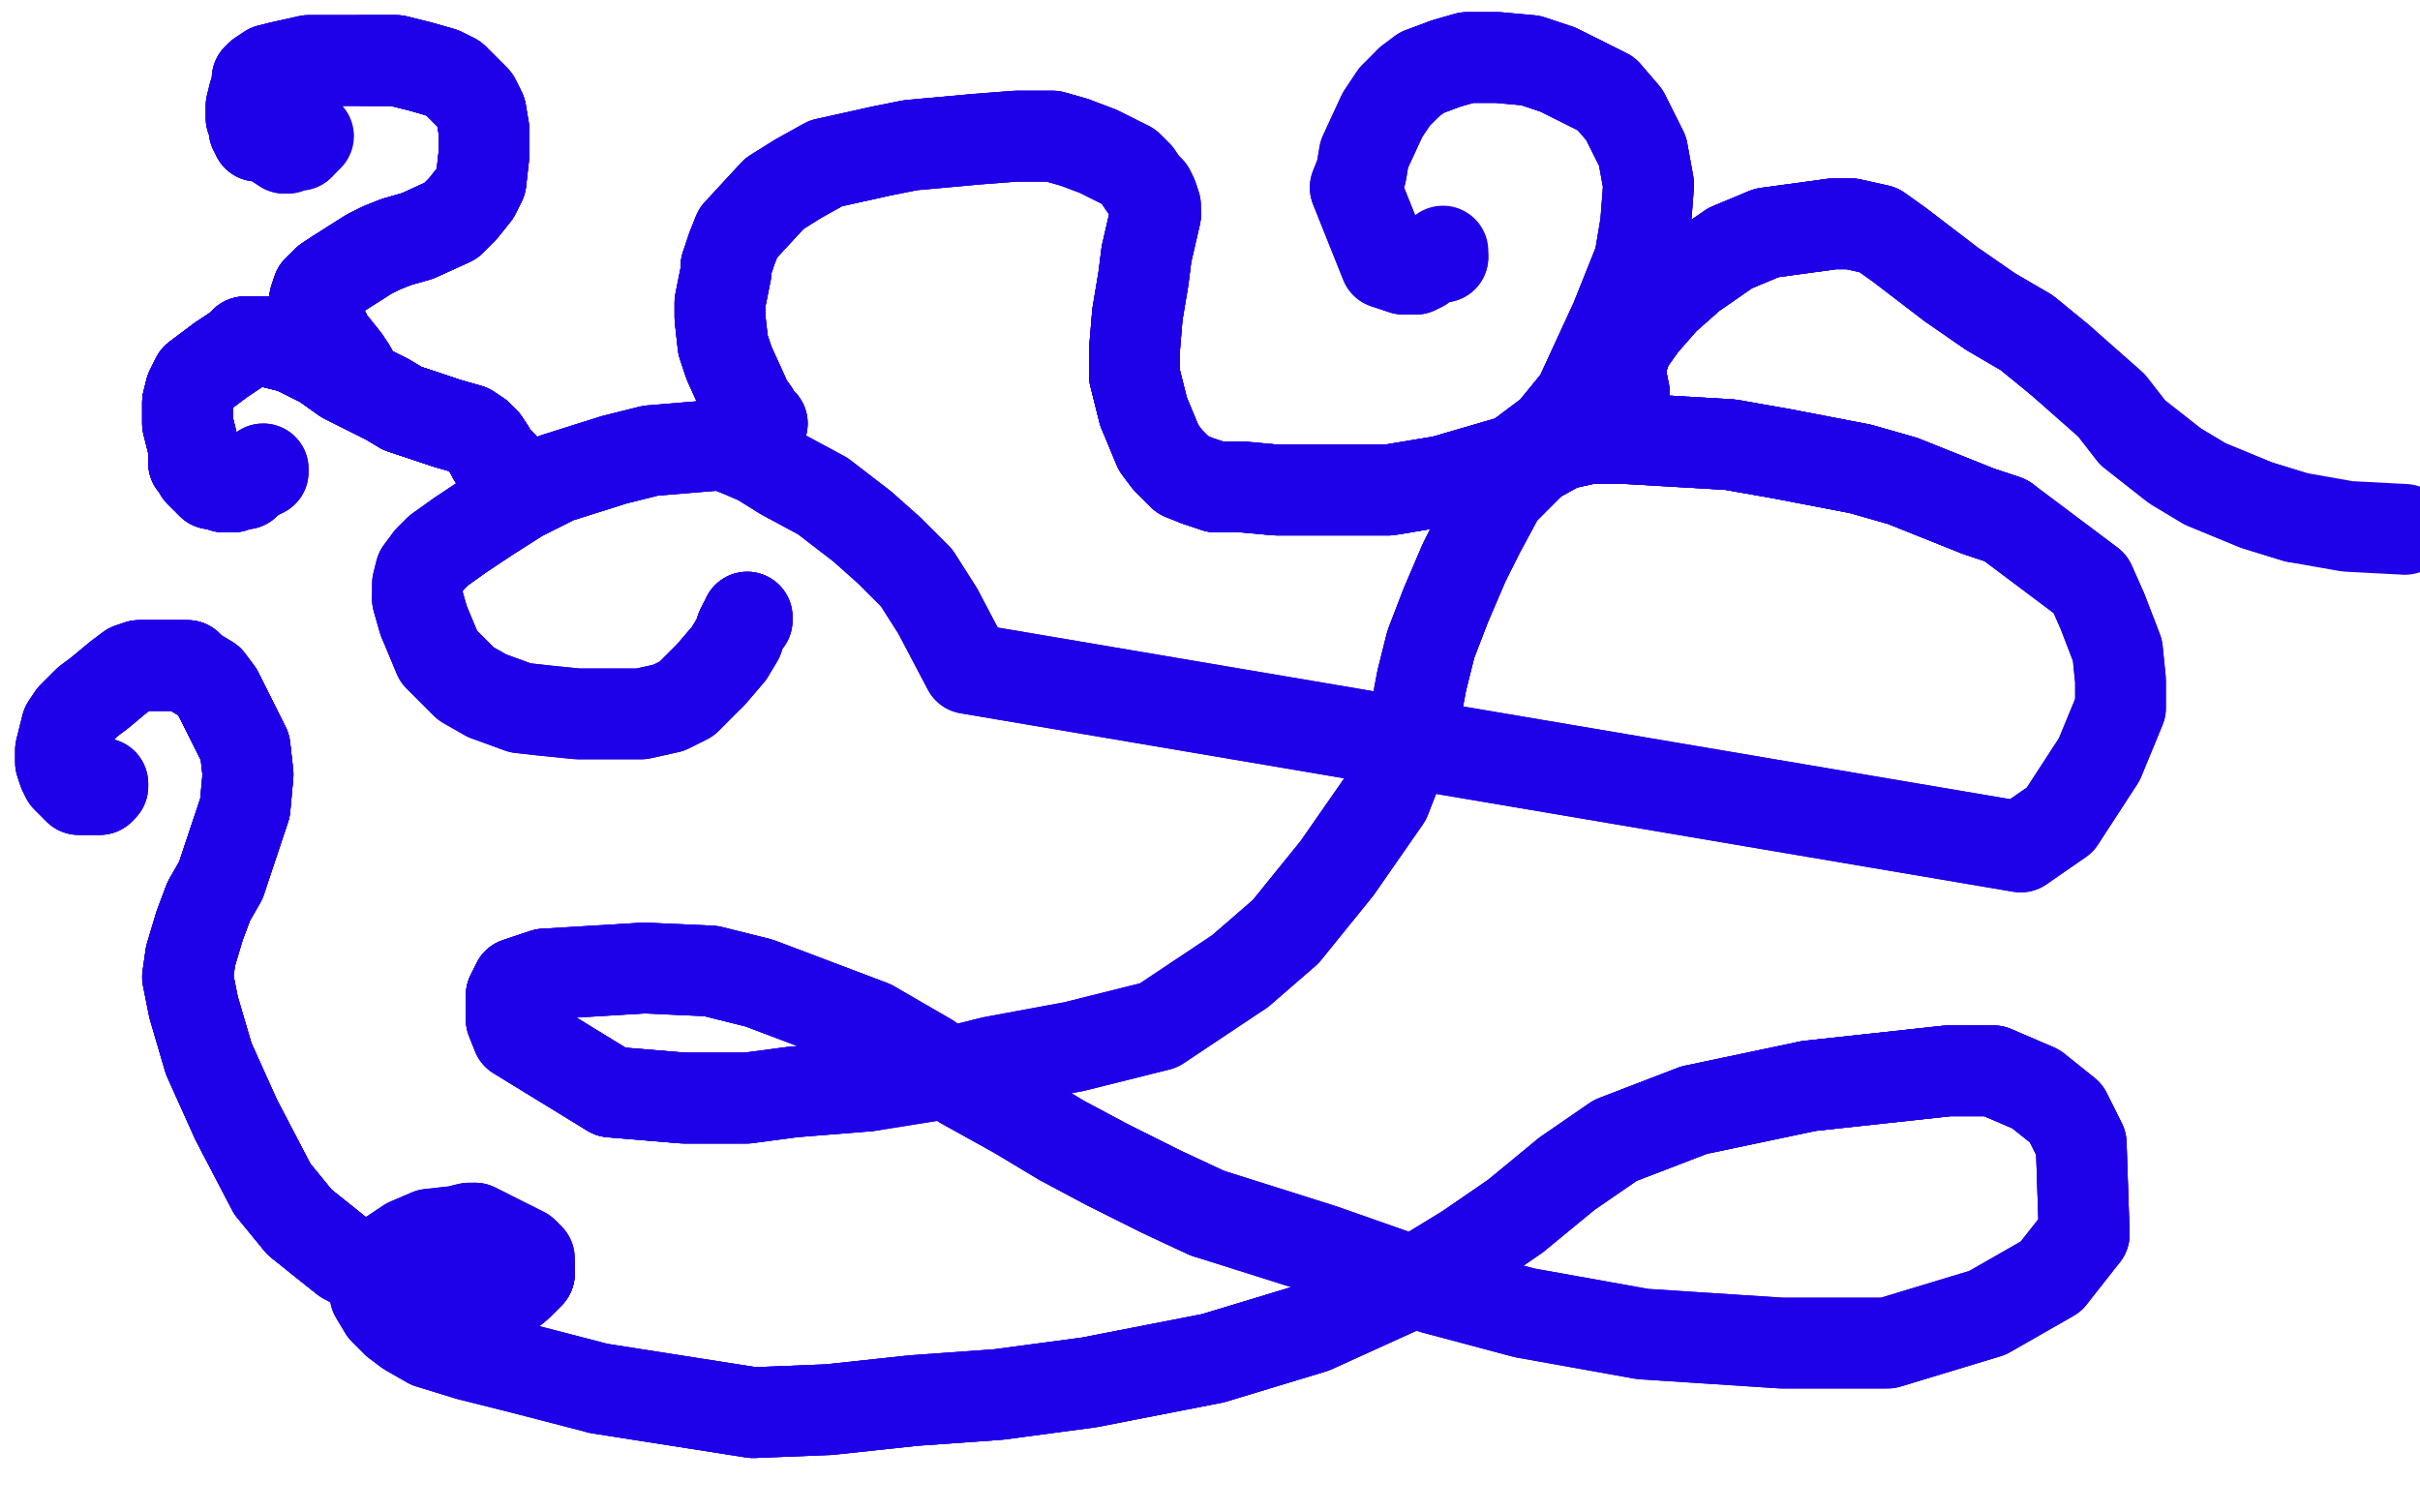 <?xml version="1.0" standalone="no"?>
<!DOCTYPE svg PUBLIC "-//W3C//DTD SVG 1.1//EN"
"http://www.w3.org/Graphics/SVG/1.1/DTD/svg11.dtd">

<svg width="800" height="500" version="1.1" xmlns="http://www.w3.org/2000/svg" xmlns:xlink="http://www.w3.org/1999/xlink" style="stroke-antialiasing: false"><desc>This SVG has been created on https://colorillo.com/</desc><rect x='0' y='0' width='800' height='500' style='fill: rgb(255,255,255); stroke-width:0' /><polyline points="247,204 247,205 246,206 245,208 244,211 241,216 235,223" style="fill: none; stroke: #1e00e9; stroke-width: 30; stroke-linejoin: round; stroke-linecap: round; stroke-antialiasing: false; stroke-antialias: 0; opacity: 1.0"/>
<polyline points="247,204 247,205 246,206 245,208 244,211 241,216 235,223 227,231 221,234 212,236 191,236 181,235 172,234 161,230 154,226 151,223 147,219 145,217 140,205 138,198" style="fill: none; stroke: #1e00e9; stroke-width: 30; stroke-linejoin: round; stroke-linecap: round; stroke-antialiasing: false; stroke-antialias: 0; opacity: 1.0"/>
<polyline points="247,204 247,205 246,206 245,208 244,211 241,216 235,223 227,231 221,234 212,236 191,236 181,235 172,234 161,230 154,226 151,223 147,219 145,217 140,205 138,198 138,193 139,189 142,185 145,182 152,177 161,171 172,164 184,158 203,152 215,149 239,147 244,149" style="fill: none; stroke: #1e00e9; stroke-width: 30; stroke-linejoin: round; stroke-linecap: round; stroke-antialiasing: false; stroke-antialias: 0; opacity: 1.0"/>
<polyline points="140,205 138,198 138,193 139,189 142,185 145,182 152,177 161,171 172,164 184,158 203,152 215,149 239,147 244,149 251,152 259,157 272,164 285,174 294,182 303,191 310,202 320,221 668,280 681,271 694,251 701,234 701,225 700,215 695,202 691,193 663,172 654,169 639,163 629,159 615,155 589,150 572,147 538,145 525,145 516,147 507,152" style="fill: none; stroke: #1e00e9; stroke-width: 30; stroke-linejoin: round; stroke-linecap: round; stroke-antialiasing: false; stroke-antialias: 0; opacity: 1.0"/>
<polyline points="142,185 145,182 152,177 161,171 172,164 184,158 203,152 215,149 239,147 244,149 251,152 259,157 272,164 285,174 294,182 303,191 310,202 320,221 668,280 681,271 694,251 701,234 701,225 700,215 695,202 691,193 663,172 654,169 639,163 629,159 615,155 589,150 572,147 538,145 525,145 516,147 507,152 496,163 489,176 484,186 478,200 473,213 470,225 467,241 458,264 442,287 425,308 410,321" style="fill: none; stroke: #1e00e9; stroke-width: 30; stroke-linejoin: round; stroke-linecap: round; stroke-antialiasing: false; stroke-antialias: 0; opacity: 1.0"/>
<polyline points="663,172 654,169 639,163 629,159 615,155 589,150 572,147 538,145 525,145 516,147 507,152 496,163 489,176 484,186 478,200 473,213 470,225 467,241 458,264 442,287 425,308 410,321 383,339 355,346 328,351 312,355 287,359 262,361 247,363 226,363 202,361 171,342 169,337 169,332 169,329 171,325 180,322" style="fill: none; stroke: #1e00e9; stroke-width: 30; stroke-linejoin: round; stroke-linecap: round; stroke-antialiasing: false; stroke-antialias: 0; opacity: 1.0"/>
<polyline points="663,172 654,169 639,163 629,159 615,155 589,150 572,147 538,145 525,145 516,147 507,152 496,163 489,176 484,186 478,200 473,213 470,225 467,241 458,264 442,287 425,308 410,321 383,339 355,346 328,351 312,355 287,359 262,361 247,363 226,363 202,361 171,342 169,337 169,332 169,329 171,325 180,322 213,320 235,321 251,325 288,339 307,350 318,358 336,368 351,377 366,385 384,394 399,401" style="fill: none; stroke: #1e00e9; stroke-width: 30; stroke-linejoin: round; stroke-linecap: round; stroke-antialiasing: false; stroke-antialias: 0; opacity: 1.0"/>
<polyline points="287,359 262,361 247,363 226,363 202,361 171,342 169,337 169,332 169,329 171,325 180,322 213,320 235,321 251,325 288,339 307,350 318,358 336,368 351,377 366,385 384,394 399,401 437,413 474,426 504,434 543,441 589,444 624,444 657,434 678,422 689,408 688,378 683,368 673,360 659,354 644,354 598,359" style="fill: none; stroke: #1e00e9; stroke-width: 30; stroke-linejoin: round; stroke-linecap: round; stroke-antialiasing: false; stroke-antialias: 0; opacity: 1.0"/>
<polyline points="247,363 226,363 202,361 171,342 169,337 169,332 169,329 171,325 180,322 213,320 235,321 251,325 288,339 307,350 318,358 336,368 351,377 366,385 384,394 399,401 437,413 474,426 504,434 543,441 589,444 624,444 657,434 678,422 689,408 688,378 683,368 673,360 659,354 644,354 598,359 560,367 534,377 518,388 501,402 485,413 467,424 434,439 401,449 360,457 330,461 302,463 274,466 249,467 198,459" style="fill: none; stroke: #1e00e9; stroke-width: 30; stroke-linejoin: round; stroke-linecap: round; stroke-antialiasing: false; stroke-antialias: 0; opacity: 1.0"/>
<polyline points="689,408 688,378 683,368 673,360 659,354 644,354 598,359 560,367 534,377 518,388 501,402 485,413 467,424 434,439 401,449 360,457 330,461 302,463 274,466 249,467 198,459 171,452 155,448 142,444 135,440 131,437 127,433 124,428 124,423 129,415 135,411 142,408 151,407 155,406 157,406 161,408" style="fill: none; stroke: #1e00e9; stroke-width: 30; stroke-linejoin: round; stroke-linecap: round; stroke-antialiasing: false; stroke-antialias: 0; opacity: 1.0"/>
<polyline points="659,354 644,354 598,359 560,367 534,377 518,388 501,402 485,413 467,424 434,439 401,449 360,457 330,461 302,463 274,466 249,467 198,459 171,452 155,448 142,444 135,440 131,437 127,433 124,428 124,423 129,415 135,411 142,408 151,407 155,406 157,406 161,408 169,412 173,414 174,415 175,416 175,419 175,421 171,425 166,429 161,433 151,434 141,430 127,423 114,416 99,404 90,393 78,370" style="fill: none; stroke: #1e00e9; stroke-width: 30; stroke-linejoin: round; stroke-linecap: round; stroke-antialiasing: false; stroke-antialias: 0; opacity: 1.0"/>
<polyline points="157,406 161,408 169,412 173,414 174,415 175,416 175,419 175,421 171,425 166,429 161,433 151,434 141,430 127,423 114,416 99,404 90,393 78,370 69,350 64,333 62,323 63,316 66,306 69,298 73,291 78,276 81,267 82,256 81,247 76,237 72,229 69,225 64,222 62,220 46,220" style="fill: none; stroke: #1e00e9; stroke-width: 30; stroke-linejoin: round; stroke-linecap: round; stroke-antialiasing: false; stroke-antialias: 0; opacity: 1.0"/>
<polyline points="175,419 175,421 171,425 166,429 161,433 151,434 141,430 127,423 114,416 99,404 90,393 78,370 69,350 64,333 62,323 63,316 66,306 69,298 73,291 78,276 81,267 82,256 81,247 76,237 72,229 69,225 64,222 62,220 46,220 43,221 39,224 33,229 29,232 24,237 22,240 21,244 20,248 20,252 21,255 22,257 25,260 26,261 28,261 31,261 32,261 33,261 33,260" style="fill: none; stroke: #1e00e9; stroke-width: 30; stroke-linejoin: round; stroke-linecap: round; stroke-antialiasing: false; stroke-antialias: 0; opacity: 1.0"/>
<polyline points="175,419 175,421 171,425 166,429 161,433 151,434 141,430 127,423 114,416 99,404 90,393 78,370 69,350 64,333 62,323 63,316 66,306 69,298 73,291 78,276 81,267 82,256 81,247 76,237 72,229 69,225 64,222 62,220 46,220 43,221 39,224 33,229 29,232 24,237 22,240 21,244 20,248 20,252 21,255 22,257 25,260 26,261 28,261 31,261 32,261 33,261 33,260 34,260 34,259" style="fill: none; stroke: #1e00e9; stroke-width: 30; stroke-linejoin: round; stroke-linecap: round; stroke-antialiasing: false; stroke-antialias: 0; opacity: 1.0"/>
<polyline points="175,419 175,421 171,425 166,429 161,433 151,434 141,430 127,423 114,416 99,404 90,393 78,370 69,350 64,333 62,323 63,316 66,306 69,298 73,291 78,276 81,267 82,256 81,247 76,237 72,229 69,225 64,222 62,220 46,220 43,221 39,224 33,229 29,232 24,237 22,240 21,244 20,248 20,252 21,255 22,257 25,260 26,261 28,261 31,261 32,261 33,261 33,260 34,260 34,259" style="fill: none; stroke: #1e00e9; stroke-width: 30; stroke-linejoin: round; stroke-linecap: round; stroke-antialiasing: false; stroke-antialias: 0; opacity: 1.0"/>
<polyline points="168,162 168,161 168,158 167,156 166,154 163,151 162,149 160,146" style="fill: none; stroke: #1e00e9; stroke-width: 30; stroke-linejoin: round; stroke-linecap: round; stroke-antialiasing: false; stroke-antialias: 0; opacity: 1.0"/>
<polyline points="168,162 168,161 168,158 167,156 166,154 163,151 162,149 160,146 158,144 155,142 148,140 142,138 133,135 128,132 122,129 114,125 107,120 97,115 89,113 85,113" style="fill: none; stroke: #1e00e9; stroke-width: 30; stroke-linejoin: round; stroke-linecap: round; stroke-antialiasing: false; stroke-antialias: 0; opacity: 1.0"/>
<polyline points="168,162 168,161 168,158 167,156 166,154 163,151 162,149 160,146 158,144 155,142 148,140 142,138 133,135 128,132 122,129 114,125 107,120 97,115 89,113 85,113 81,113 79,115 73,119 69,122 65,125 63,129 62,133 62,136 62,140 63,144" style="fill: none; stroke: #1e00e9; stroke-width: 30; stroke-linejoin: round; stroke-linecap: round; stroke-antialiasing: false; stroke-antialias: 0; opacity: 1.0"/>
<polyline points="168,162 168,161 168,158 167,156 166,154 163,151 162,149 160,146 158,144 155,142 148,140 142,138 133,135 128,132 122,129 114,125 107,120 97,115 89,113 85,113 81,113 79,115 73,119 69,122 65,125 63,129 62,133 62,136 62,140 63,144 64,148 64,150 64,151 64,153" style="fill: none; stroke: #1e00e9; stroke-width: 30; stroke-linejoin: round; stroke-linecap: round; stroke-antialiasing: false; stroke-antialias: 0; opacity: 1.0"/>
<polyline points="168,162 168,161 168,158 167,156 166,154 163,151 162,149 160,146 158,144 155,142 148,140 142,138 133,135 128,132 122,129 114,125 107,120 97,115 89,113 85,113 81,113 79,115 73,119 69,122 65,125 63,129 62,133 62,136 62,140 63,144 64,148 64,150 64,151 64,153 65,154 66,155 66,156 68,158 69,158 69,159 70,160" style="fill: none; stroke: #1e00e9; stroke-width: 30; stroke-linejoin: round; stroke-linecap: round; stroke-antialiasing: false; stroke-antialias: 0; opacity: 1.0"/>
<polyline points="168,158 167,156 166,154 163,151 162,149 160,146 158,144 155,142 148,140 142,138 133,135 128,132 122,129 114,125 107,120 97,115 89,113 85,113 81,113 79,115 73,119 69,122 65,125 63,129 62,133 62,136 62,140 63,144 64,148 64,150 64,151 64,153 65,154 66,155 66,156 68,158 69,158 69,159 70,160 71,160 72,160 74,161 76,161 77,161 78,160 81,160 82,159 84,157 85,157" style="fill: none; stroke: #1e00e9; stroke-width: 30; stroke-linejoin: round; stroke-linecap: round; stroke-antialiasing: false; stroke-antialias: 0; opacity: 1.0"/>
<polyline points="162,149 160,146 158,144 155,142 148,140 142,138 133,135 128,132 122,129 114,125 107,120 97,115 89,113 85,113 81,113 79,115 73,119 69,122 65,125 63,129 62,133 62,136 62,140 63,144 64,148 64,150 64,151 64,153 65,154 66,155 66,156 68,158 69,158 69,159 70,160 71,160 72,160 74,161 76,161 77,161 78,160 81,160 82,159 84,157 85,157 86,156 87,156 87,155" style="fill: none; stroke: #1e00e9; stroke-width: 30; stroke-linejoin: round; stroke-linecap: round; stroke-antialiasing: false; stroke-antialias: 0; opacity: 1.0"/>
<polyline points="162,149 160,146 158,144 155,142 148,140 142,138 133,135 128,132 122,129 114,125 107,120 97,115 89,113 85,113 81,113 79,115 73,119 69,122 65,125 63,129 62,133 62,136 62,140 63,144 64,148 64,150 64,151 64,153 65,154 66,155 66,156 68,158 69,158 69,159 70,160 71,160 72,160 74,161 76,161 77,161 78,160 81,160 82,159 84,157 85,157 86,156 87,156 87,155" style="fill: none; stroke: #1e00e9; stroke-width: 30; stroke-linejoin: round; stroke-linecap: round; stroke-antialiasing: false; stroke-antialias: 0; opacity: 1.0"/>
<polyline points="119,127 117,124 116,122 114,119 110,114 109,113 106,107 104,105 104,104 104,102 104,99 105,96 108,93 111,91" style="fill: none; stroke: #1e00e9; stroke-width: 30; stroke-linejoin: round; stroke-linecap: round; stroke-antialiasing: false; stroke-antialias: 0; opacity: 1.0"/>
<polyline points="119,127 117,124 116,122 114,119 110,114 109,113 106,107 104,105 104,104 104,102 104,99 105,96 108,93 111,91 122,84 126,82 131,80 138,78 149,73 153,69 157,64 159,60 160,51 160,43 159,37 157,33 153,29 150,26 146,24 139,22 131,20 120,20" style="fill: none; stroke: #1e00e9; stroke-width: 30; stroke-linejoin: round; stroke-linecap: round; stroke-antialiasing: false; stroke-antialias: 0; opacity: 1.0"/>
<polyline points="119,127 117,124 116,122 114,119 110,114 109,113 106,107 104,105 104,104 104,102 104,99 105,96 108,93 111,91 122,84 126,82 131,80 138,78 149,73 153,69 157,64 159,60 160,51 160,43 159,37 157,33 153,29 150,26 146,24 139,22 131,20 120,20 102,20 93,22 89,23 86,25 85,26 85,28 84,31 83,35 83,36 83,39 84,40 84,42 84,43 85,44 85,45 87,45 88,45 91,47" style="fill: none; stroke: #1e00e9; stroke-width: 30; stroke-linejoin: round; stroke-linecap: round; stroke-antialiasing: false; stroke-antialias: 0; opacity: 1.0"/>
<polyline points="104,99 105,96 108,93 111,91 122,84 126,82 131,80 138,78 149,73 153,69 157,64 159,60 160,51 160,43 159,37 157,33 153,29 150,26 146,24 139,22 131,20 120,20 102,20 93,22 89,23 86,25 85,26 85,28 84,31 83,35 83,36 83,39 84,40 84,42 84,43 85,44 85,45 87,45 88,45 91,47 94,49 95,49 96,48 97,48 99,48" style="fill: none; stroke: #1e00e9; stroke-width: 30; stroke-linejoin: round; stroke-linecap: round; stroke-antialiasing: false; stroke-antialias: 0; opacity: 1.0"/>
<polyline points="104,99 105,96 108,93 111,91 122,84 126,82 131,80 138,78 149,73 153,69 157,64 159,60 160,51 160,43 159,37 157,33 153,29 150,26 146,24 139,22 131,20 120,20 102,20 93,22 89,23 86,25 85,26 85,28 84,31 83,35 83,36 83,39 84,40 84,42 84,43 85,44 85,45 87,45 88,45 91,47 94,49 95,49 96,48 97,48 99,48 100,47 101,46 102,45" style="fill: none; stroke: #1e00e9; stroke-width: 30; stroke-linejoin: round; stroke-linecap: round; stroke-antialiasing: false; stroke-antialias: 0; opacity: 1.0"/>
<polyline points="252,140 251,139 250,139 250,138 249,136 246,132 246,131 241,120 239,114 238,105 238,100 240,90 240,88" style="fill: none; stroke: #1e00e9; stroke-width: 30; stroke-linejoin: round; stroke-linecap: round; stroke-antialiasing: false; stroke-antialias: 0; opacity: 1.0"/>
<polyline points="252,140 251,139 250,139 250,138 249,136 246,132 246,131 241,120 239,114 238,105 238,100 240,90 240,88 242,82 244,77 256,64 264,59 273,54 282,52 291,50 301,48 323,46 336,45 348,45 355,47" style="fill: none; stroke: #1e00e9; stroke-width: 30; stroke-linejoin: round; stroke-linecap: round; stroke-antialiasing: false; stroke-antialias: 0; opacity: 1.0"/>
<polyline points="252,140 251,139 250,139 250,138 249,136 246,132 246,131 241,120 239,114 238,105 238,100 240,90 240,88 242,82 244,77 256,64 264,59 273,54 282,52 291,50 301,48 323,46 336,45 348,45 355,47 363,50 373,55 376,58 378,61 380,63 381,65 382,68 382,71 379,84 378,92 376,104 375,116 375,124 378,136" style="fill: none; stroke: #1e00e9; stroke-width: 30; stroke-linejoin: round; stroke-linecap: round; stroke-antialiasing: false; stroke-antialias: 0; opacity: 1.0"/>
<polyline points="249,136 246,132 246,131 241,120 239,114 238,105 238,100 240,90 240,88 242,82 244,77 256,64 264,59 273,54 282,52 291,50 301,48 323,46 336,45 348,45 355,47 363,50 373,55 376,58 378,61 380,63 381,65 382,68 382,71 379,84 378,92 376,104 375,116 375,124 378,136 383,148 386,152 391,157 396,159 402,161 411,161 422,162 443,162 459,162 477,159 501,152 513,143 522,132" style="fill: none; stroke: #1e00e9; stroke-width: 30; stroke-linejoin: round; stroke-linecap: round; stroke-antialiasing: false; stroke-antialias: 0; opacity: 1.0"/>
<polyline points="382,71 379,84 378,92 376,104 375,116 375,124 378,136 383,148 386,152 391,157 396,159 402,161 411,161 422,162 443,162 459,162 477,159 501,152 513,143 522,132 534,106 542,86 544,74 545,61 543,50 540,44 537,38 531,31 525,28 515,23 506,20 495,19 485,19 478,21 470,24 466,27" style="fill: none; stroke: #1e00e9; stroke-width: 30; stroke-linejoin: round; stroke-linecap: round; stroke-antialiasing: false; stroke-antialias: 0; opacity: 1.0"/>
<polyline points="382,71 379,84 378,92 376,104 375,116 375,124 378,136 383,148 386,152 391,157 396,159 402,161 411,161 422,162 443,162 459,162 477,159 501,152 513,143 522,132 534,106 542,86 544,74 545,61 543,50 540,44 537,38 531,31 525,28 515,23 506,20 495,19 485,19 478,21 470,24 466,27 461,32 457,38 451,51 450,57 448,62 458,87 464,89 465,89 468,89 470,88 472,86 473,86 475,85 477,85" style="fill: none; stroke: #1e00e9; stroke-width: 30; stroke-linejoin: round; stroke-linecap: round; stroke-antialiasing: false; stroke-antialias: 0; opacity: 1.0"/>
<polyline points="375,116 375,124 378,136 383,148 386,152 391,157 396,159 402,161 411,161 422,162 443,162 459,162 477,159 501,152 513,143 522,132 534,106 542,86 544,74 545,61 543,50 540,44 537,38 531,31 525,28 515,23 506,20 495,19 485,19 478,21 470,24 466,27 461,32 457,38 451,51 450,57 448,62 458,87 464,89 465,89 468,89 470,88 472,86 473,86 475,85 477,85 477,84 477,83" style="fill: none; stroke: #1e00e9; stroke-width: 30; stroke-linejoin: round; stroke-linecap: round; stroke-antialiasing: false; stroke-antialias: 0; opacity: 1.0"/>
<polyline points="537,132 537,130 536,125 536,120 538,114 543,107 550,99 559,91 572,82 584,77 606,74 612,74" style="fill: none; stroke: #1e00e9; stroke-width: 30; stroke-linejoin: round; stroke-linecap: round; stroke-antialiasing: false; stroke-antialias: 0; opacity: 1.0"/>
<polyline points="537,132 537,130 536,125 536,120 538,114 543,107 550,99 559,91 572,82 584,77 606,74 612,74 621,76 628,81 645,94 658,103 670,110 681,119" style="fill: none; stroke: #1e00e9; stroke-width: 30; stroke-linejoin: round; stroke-linecap: round; stroke-antialiasing: false; stroke-antialias: 0; opacity: 1.0"/>
<polyline points="537,132 537,130 536,125 536,120 538,114 543,107 550,99 559,91 572,82 584,77 606,74 612,74 621,76 628,81 645,94 658,103 670,110 681,119 698,134 705,143 719,154 729,160 746,167 759,171" style="fill: none; stroke: #1e00e9; stroke-width: 30; stroke-linejoin: round; stroke-linecap: round; stroke-antialiasing: false; stroke-antialias: 0; opacity: 1.0"/>
<polyline points="537,132 537,130 536,125 536,120 538,114 543,107 550,99 559,91 572,82 584,77 606,74 612,74 621,76 628,81 645,94 658,103 670,110 681,119 698,134 705,143 719,154 729,160 746,167 759,171 776,174 795,175" style="fill: none; stroke: #1e00e9; stroke-width: 30; stroke-linejoin: round; stroke-linecap: round; stroke-antialiasing: false; stroke-antialias: 0; opacity: 1.0"/>
</svg>
